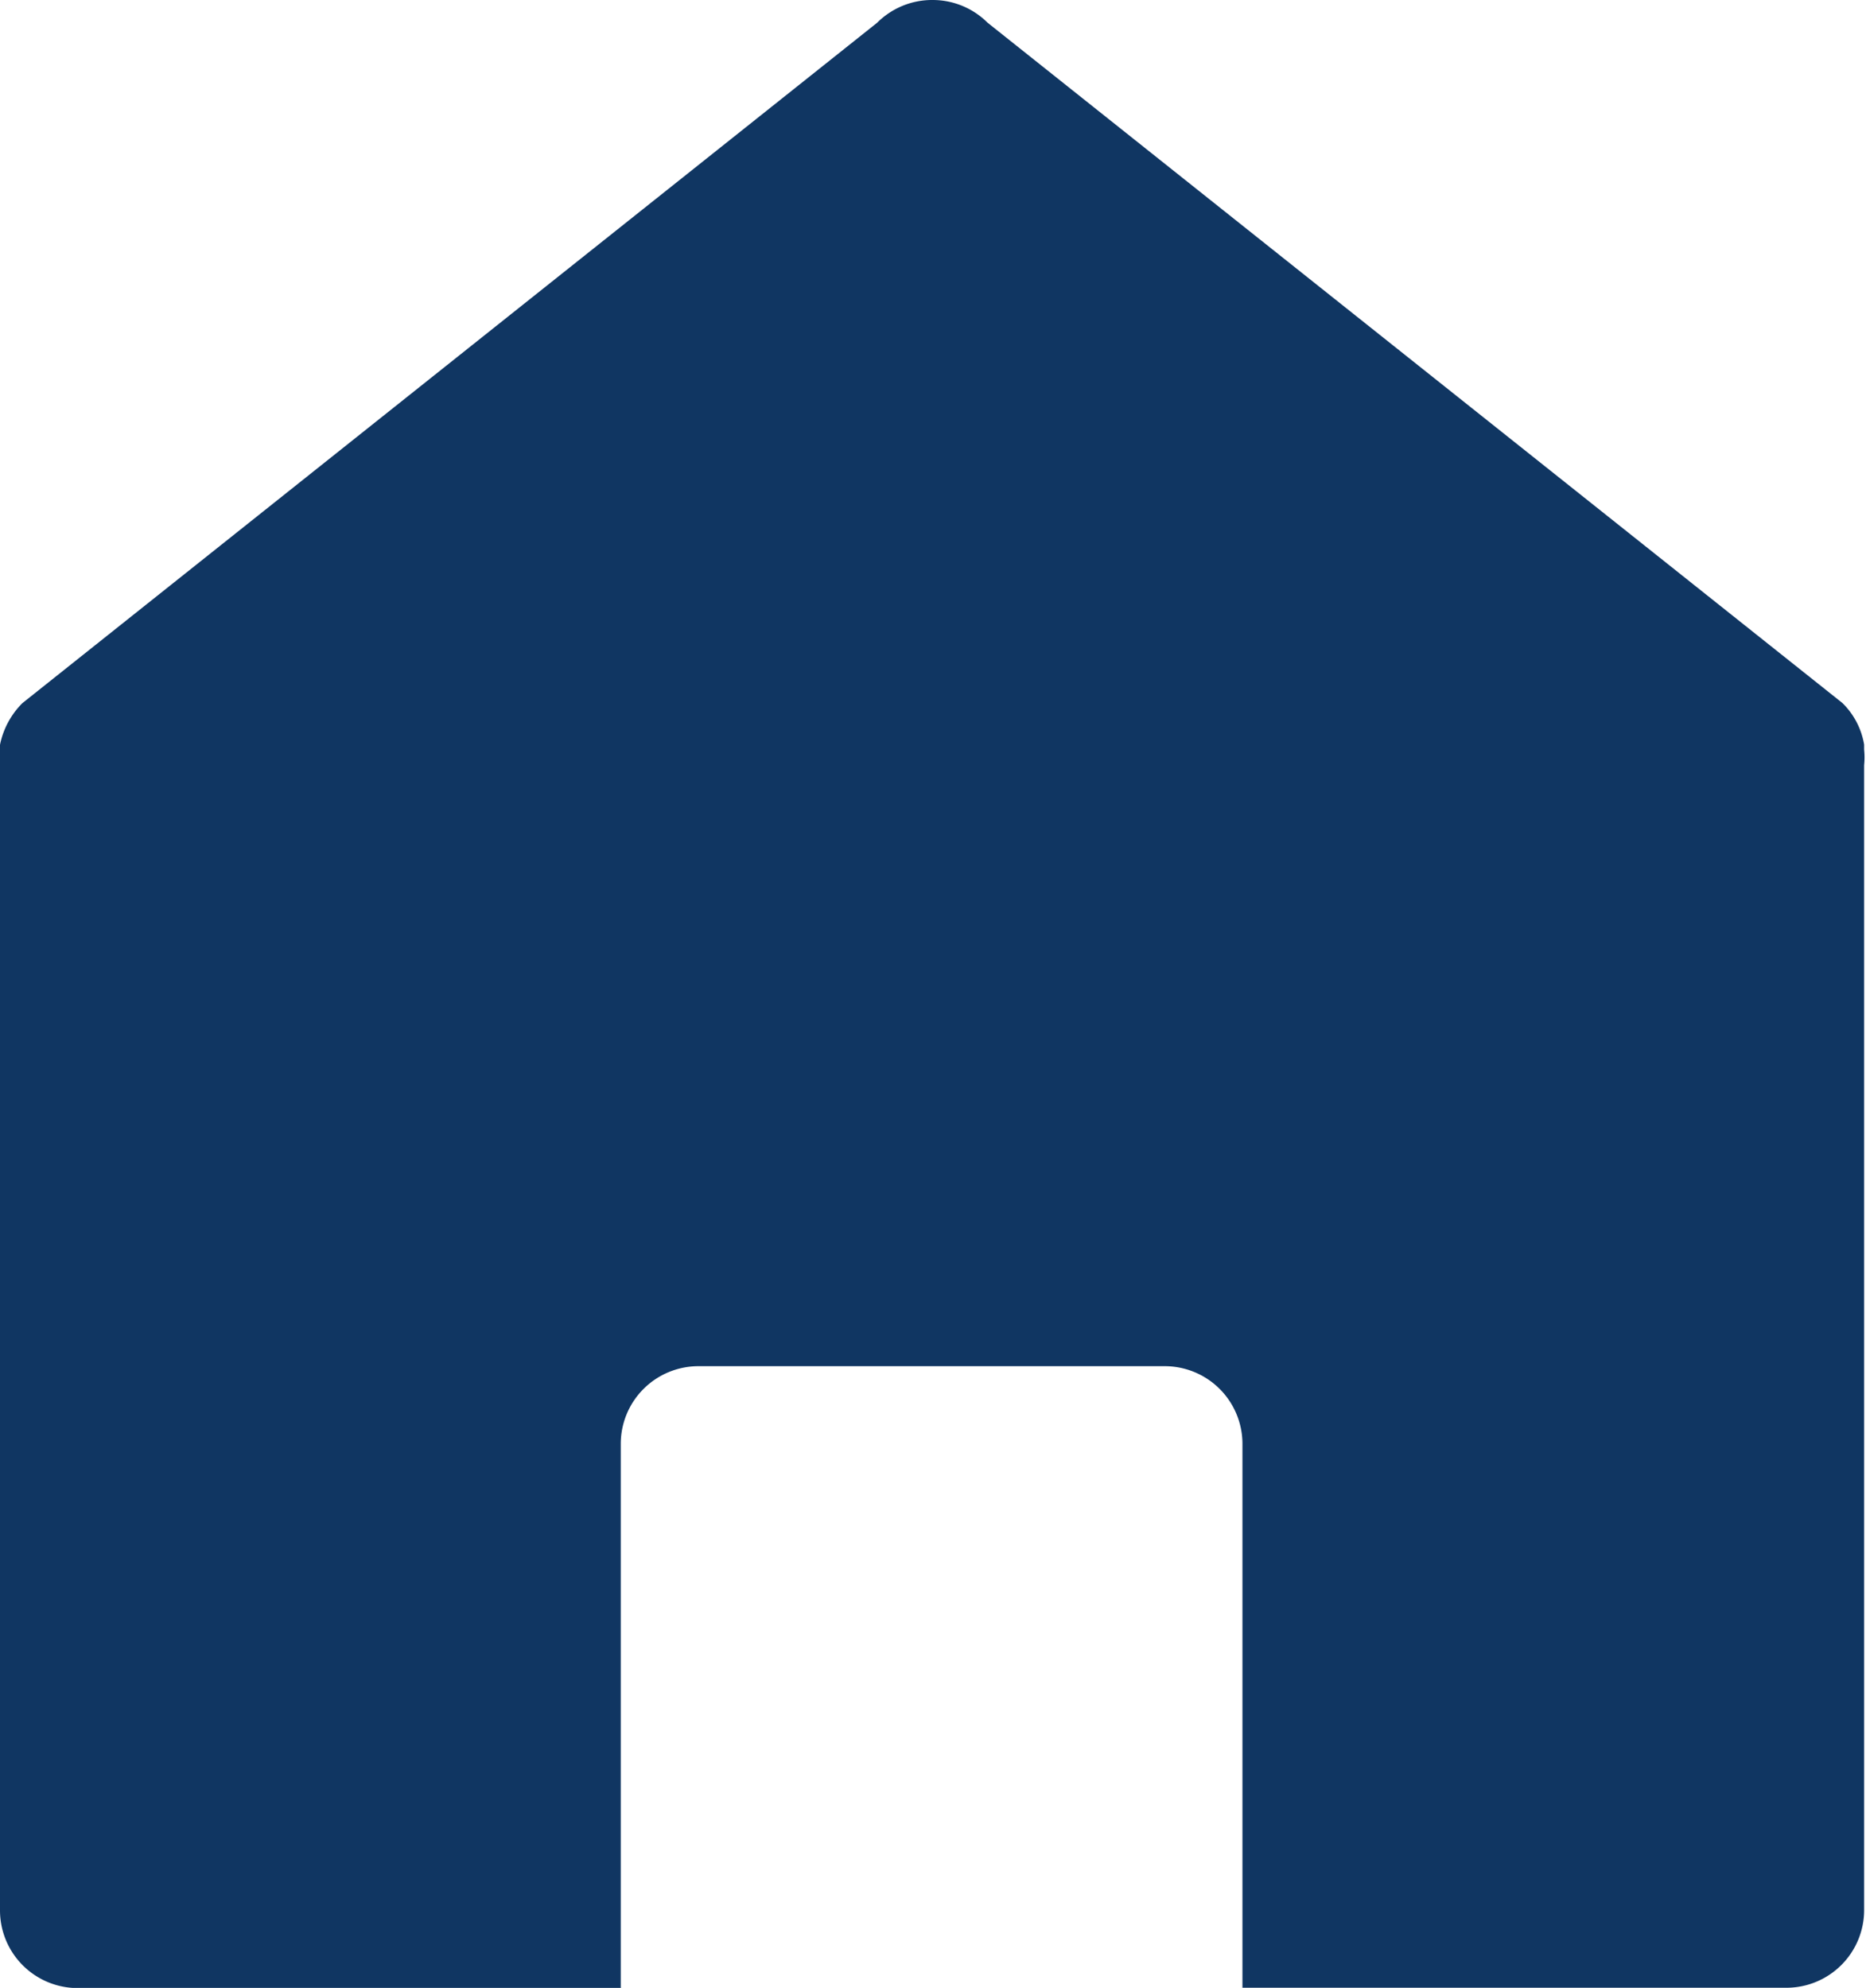 <svg xmlns="http://www.w3.org/2000/svg" width="12.006" height="12.793" viewBox="0 0 12.006 12.793"><path d="M-2783,12.794h-3.5a.5.5,0,0,1-.5-.5V4.934a.513.513,0,0,1,0-.116V4.793a.526.526,0,0,1,.144-.268l5.5-4.379A.5.5,0,0,1-2781,0a.5.5,0,0,1,.354.146l5.5,4.378a.487.487,0,0,1,.14.268h0v.032a.488.488,0,0,1,0,.1v7.368a.5.5,0,0,1-.5.5h-3.5v-3.5a.5.5,0,0,0-.5-.5h-3a.5.5,0,0,0-.5.5v3.5Z" transform="translate(2787 0)" fill="#103662"/></svg>